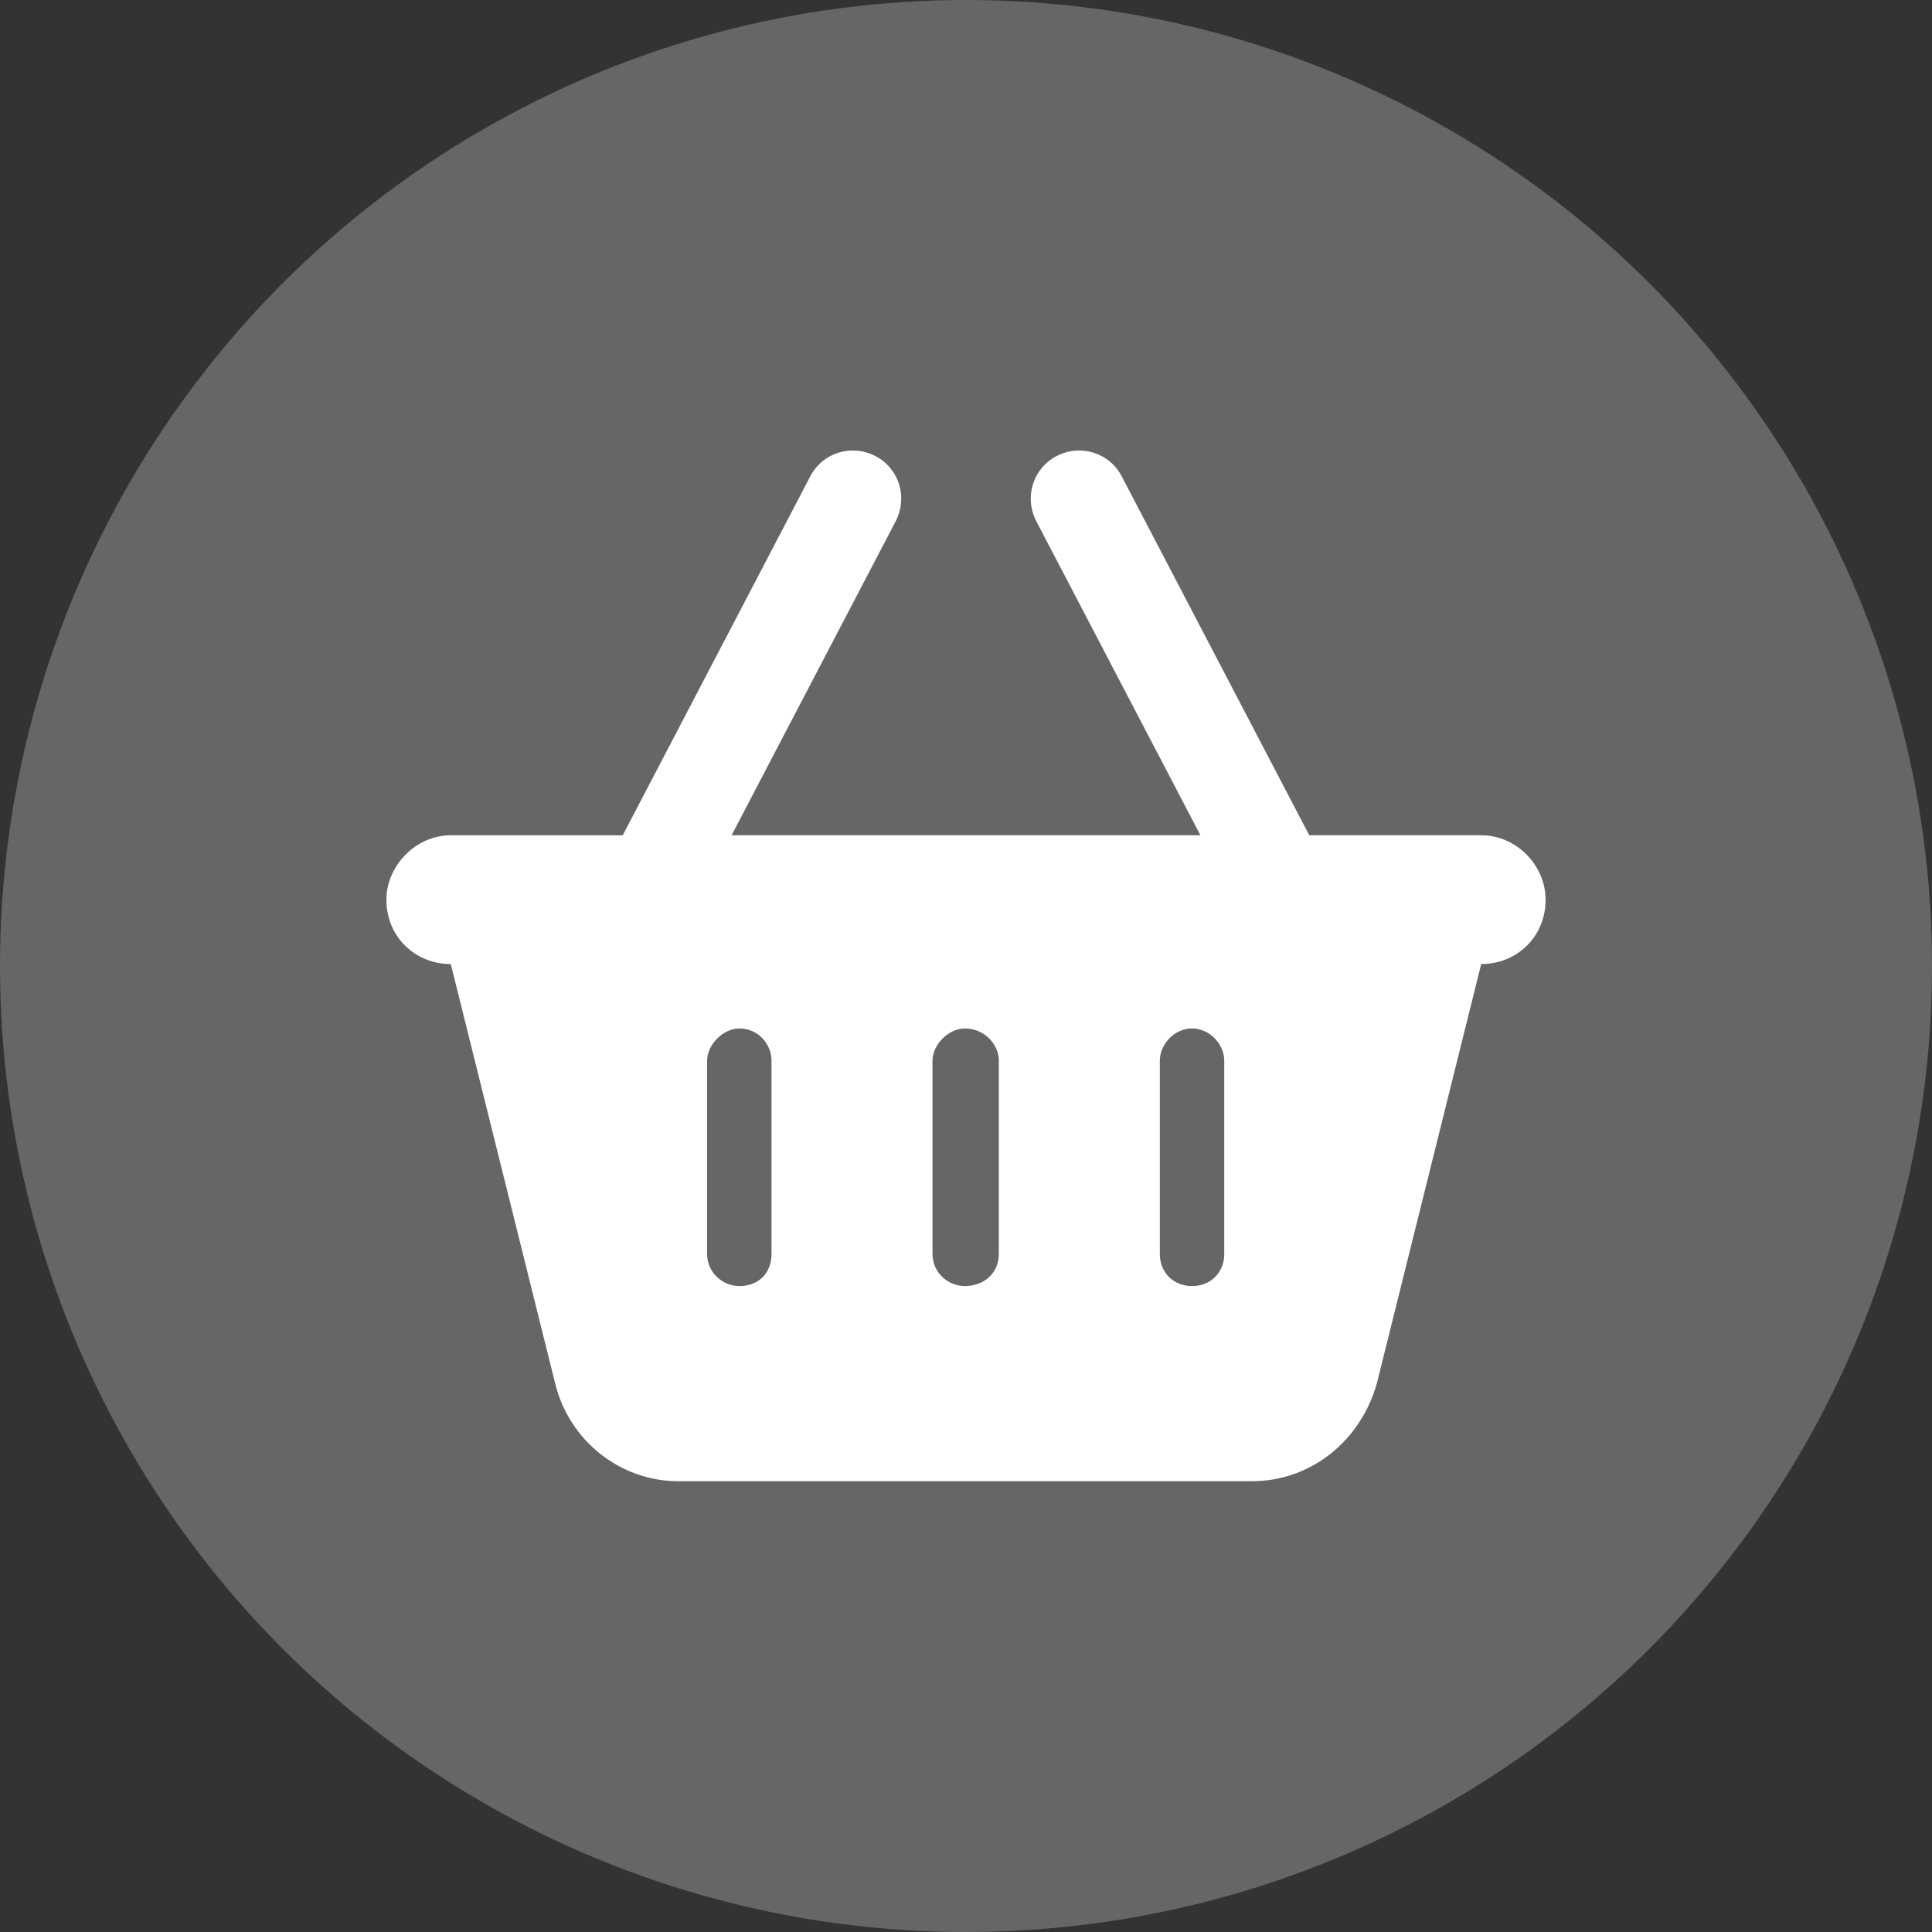 <?xml version="1.0" encoding="UTF-8"?><svg id="_イヤー_2" xmlns="http://www.w3.org/2000/svg" width="30" height="30" viewBox="0 0 30 30"><rect x="0" y="0" width="30" height="30" fill="#333333" stroke="none"/><defs><style>.cls-1{fill:#fff;}.cls-2{fill:#666;}</style></defs><g id="_ッタ"><g><circle class="cls-2" cx="15" cy="15" r="15"/><path class="cls-1" d="M11.37,12.97h7.27l-2.55-4.88c-.19-.37-.05-.82,.32-1.01,.37-.19,.82-.05,1.01,.32l2.91,5.57h2.67c.55,0,1,.47,1,1,0,.58-.45,1-1,1l-1.62,6.51c-.25,.89-1.02,1.52-1.94,1.52H10.53c-.89,0-1.69-.62-1.91-1.52l-1.62-6.51c-.55,0-1-.42-1-1,0-.52,.45-1,1-1h2.67l2.91-5.57c.19-.37,.64-.51,1.01-.32,.37,.19,.51,.64,.32,1.01l-2.55,4.88Zm.61,3.5c0-.25-.2-.5-.5-.5-.25,0-.5,.25-.5,.5v3c0,.3,.25,.5,.5,.5,.3,0,.5-.2,.5-.5v-3Zm2.5,0v3c0,.3,.25,.5,.5,.5,.3,0,.53-.2,.53-.5v-3c0-.25-.22-.5-.53-.5-.25,0-.5,.25-.5,.5Zm4.53,0c0-.25-.22-.5-.5-.5s-.5,.25-.5,.5v3c0,.3,.22,.5,.5,.5s.5-.2,.5-.5v-3Z"/></g></g></svg>